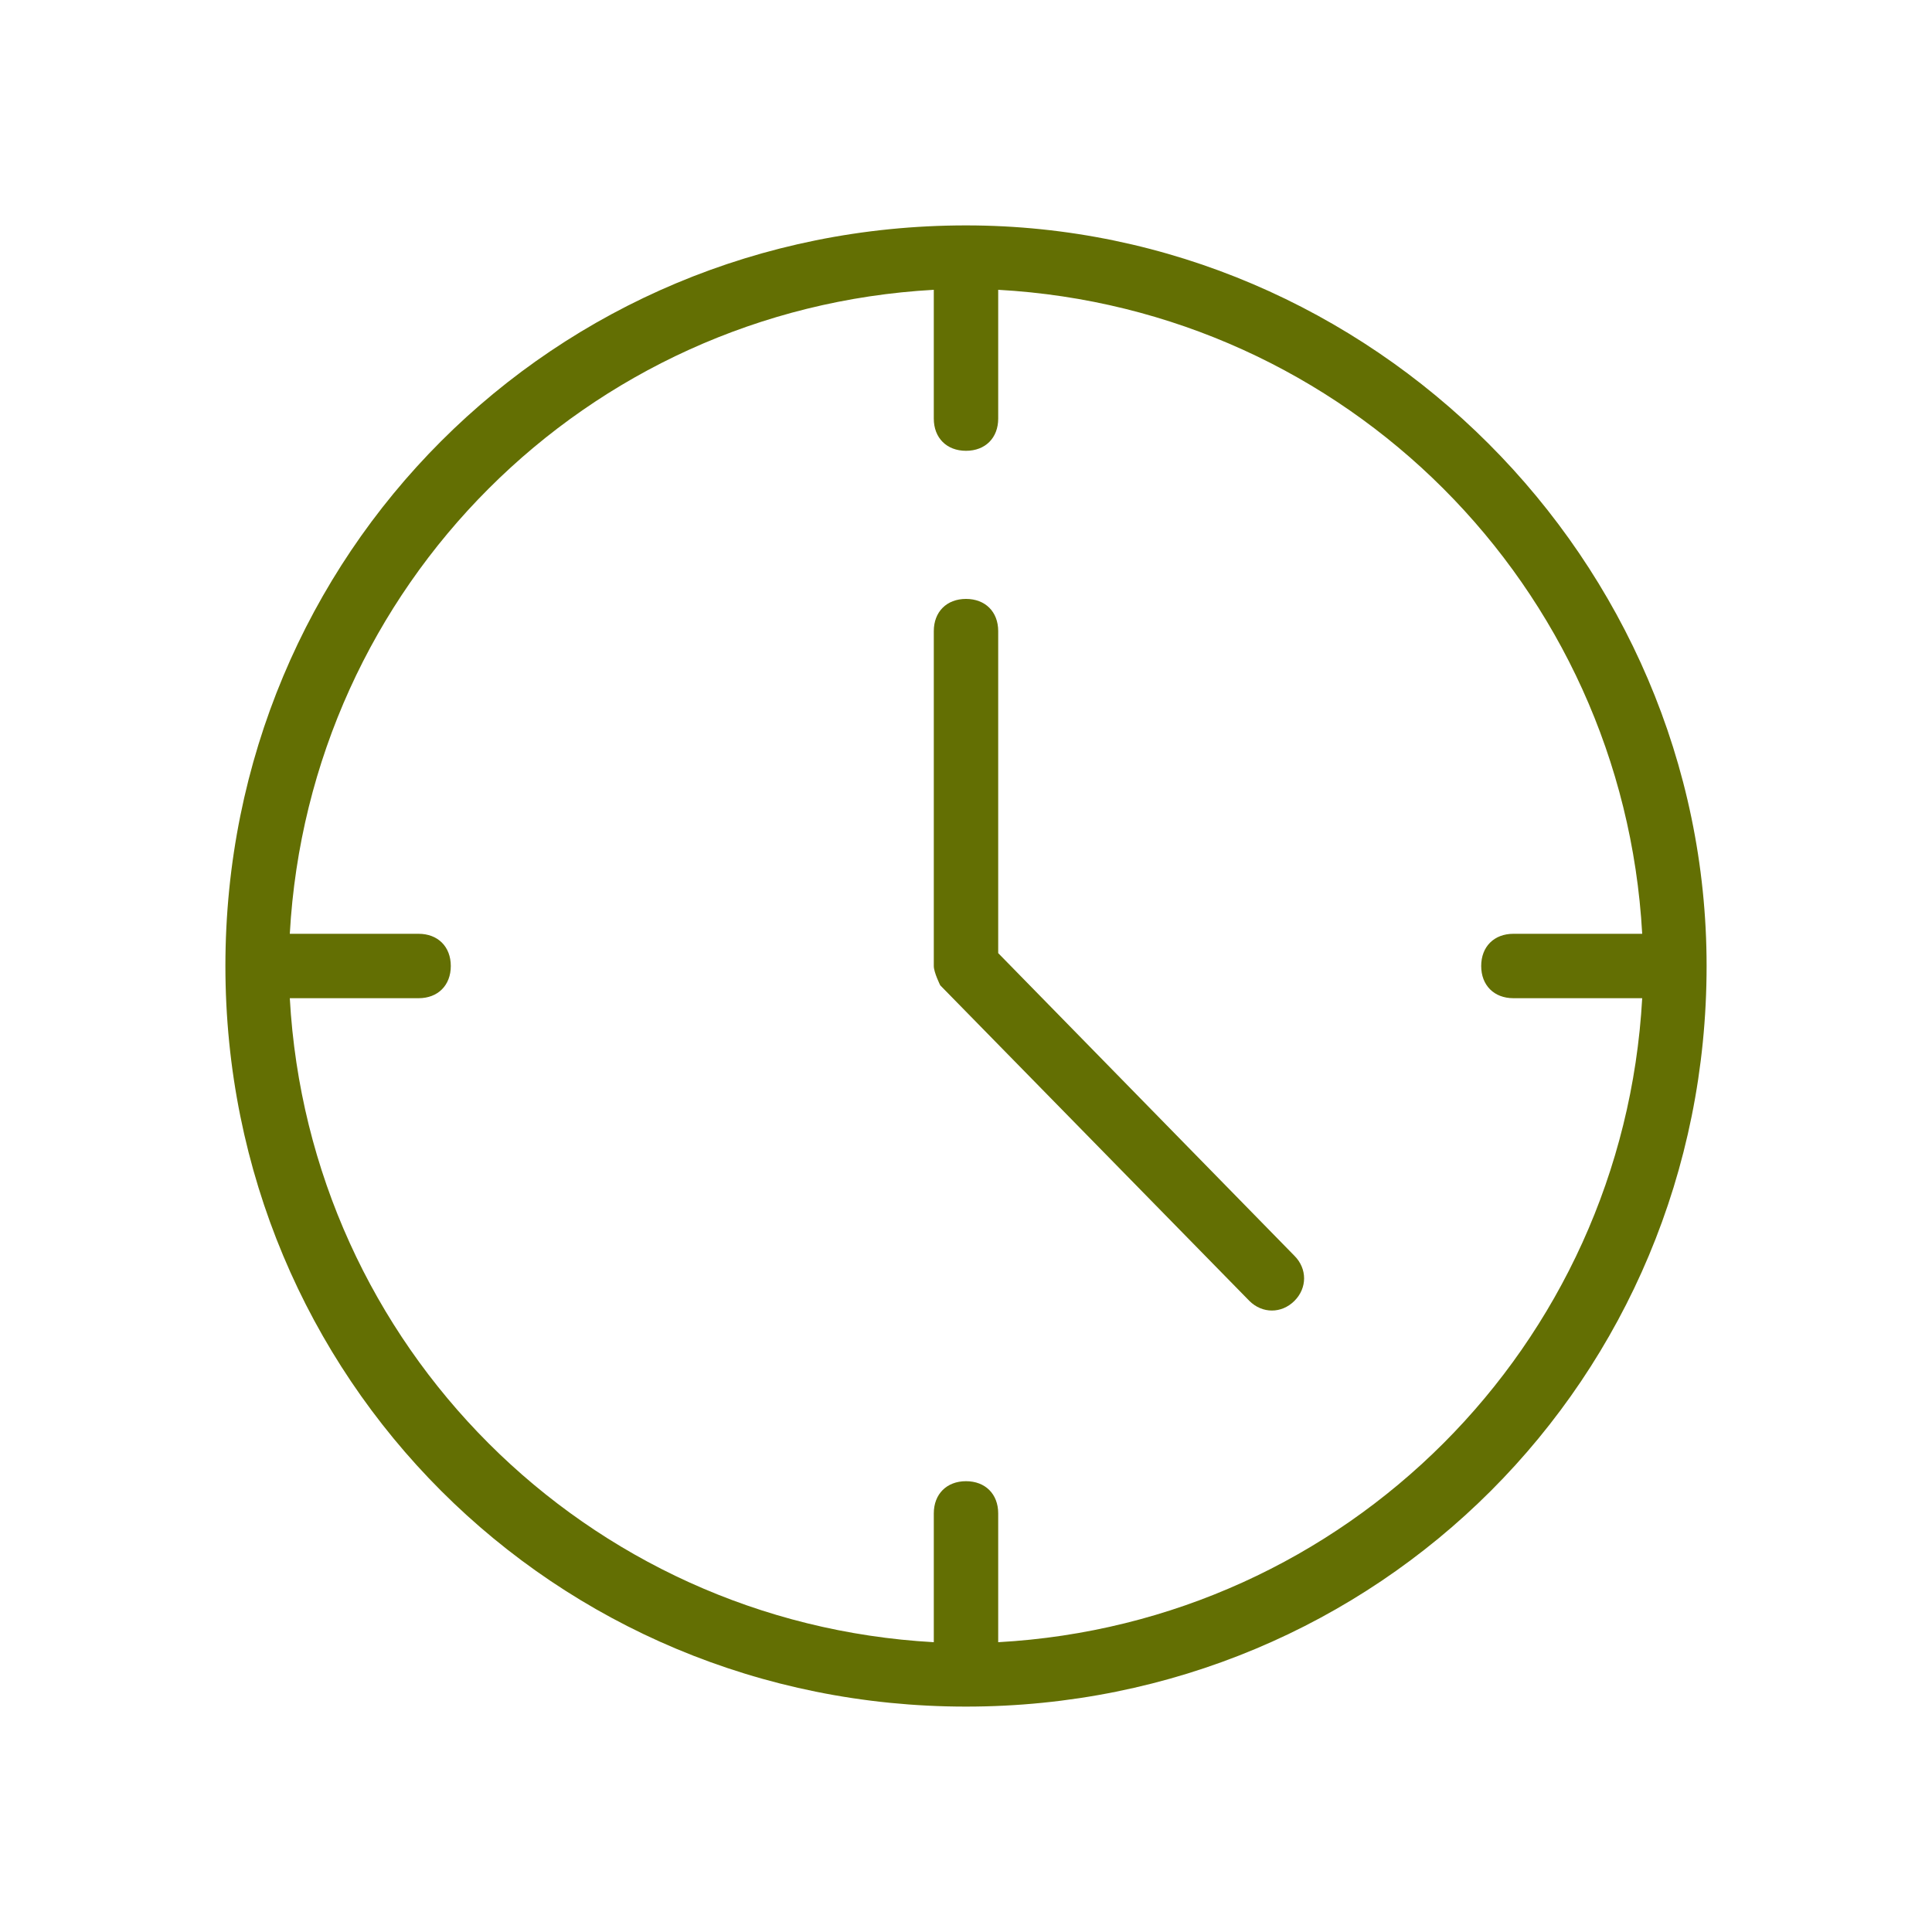 <?xml version="1.0" encoding="utf-8"?>
<!-- Generator: Adobe Illustrator 22.1.0, SVG Export Plug-In . SVG Version: 6.00 Build 0)  -->
<svg version="1.1" id="Layer_1" xmlns="http://www.w3.org/2000/svg" xmlns:xlink="http://www.w3.org/1999/xlink" x="0px" y="0px"
	 viewBox="0 0 30 30" style="enable-background:new 0 0 30 30;" xml:space="preserve">
<style type="text/css">
	.st0{fill:#636F03;}
</style>
<g>
	<g>
		<path class="st0" d="M15,3.5C8.6,3.5,3.5,8.6,3.5,15S8.6,26.5,15,26.5S26.5,21.4,26.5,15C26.5,8.7,21.3,3.5,15,3.5z M15.5,25.5v-2
			c0-0.3-0.2-0.5-0.5-0.5s-0.5,0.2-0.5,0.5v2c-5.4-0.3-9.7-4.6-10-10h2C6.8,15.5,7,15.3,7,15s-0.2-0.5-0.5-0.5h-2
			c0.3-5.4,4.6-9.7,10-10v2C14.5,6.8,14.7,7,15,7s0.5-0.2,0.5-0.5v-2c5.4,0.3,9.7,4.6,10,10h-2c-0.3,0-0.5,0.2-0.5,0.5
			s0.2,0.5,0.5,0.5h2C25.2,20.9,20.9,25.2,15.5,25.5z M15.5,14.8v-5c0-0.3-0.2-0.5-0.5-0.5s-0.5,0.2-0.5,0.5V15
			c0,0.1,0.1,0.3,0.1,0.3l4.8,4.9c0.2,0.2,0.5,0.2,0.7,0c0.2-0.2,0.2-0.5,0-0.7L15.5,14.8z"/>
	</g>
</g>
</svg>
